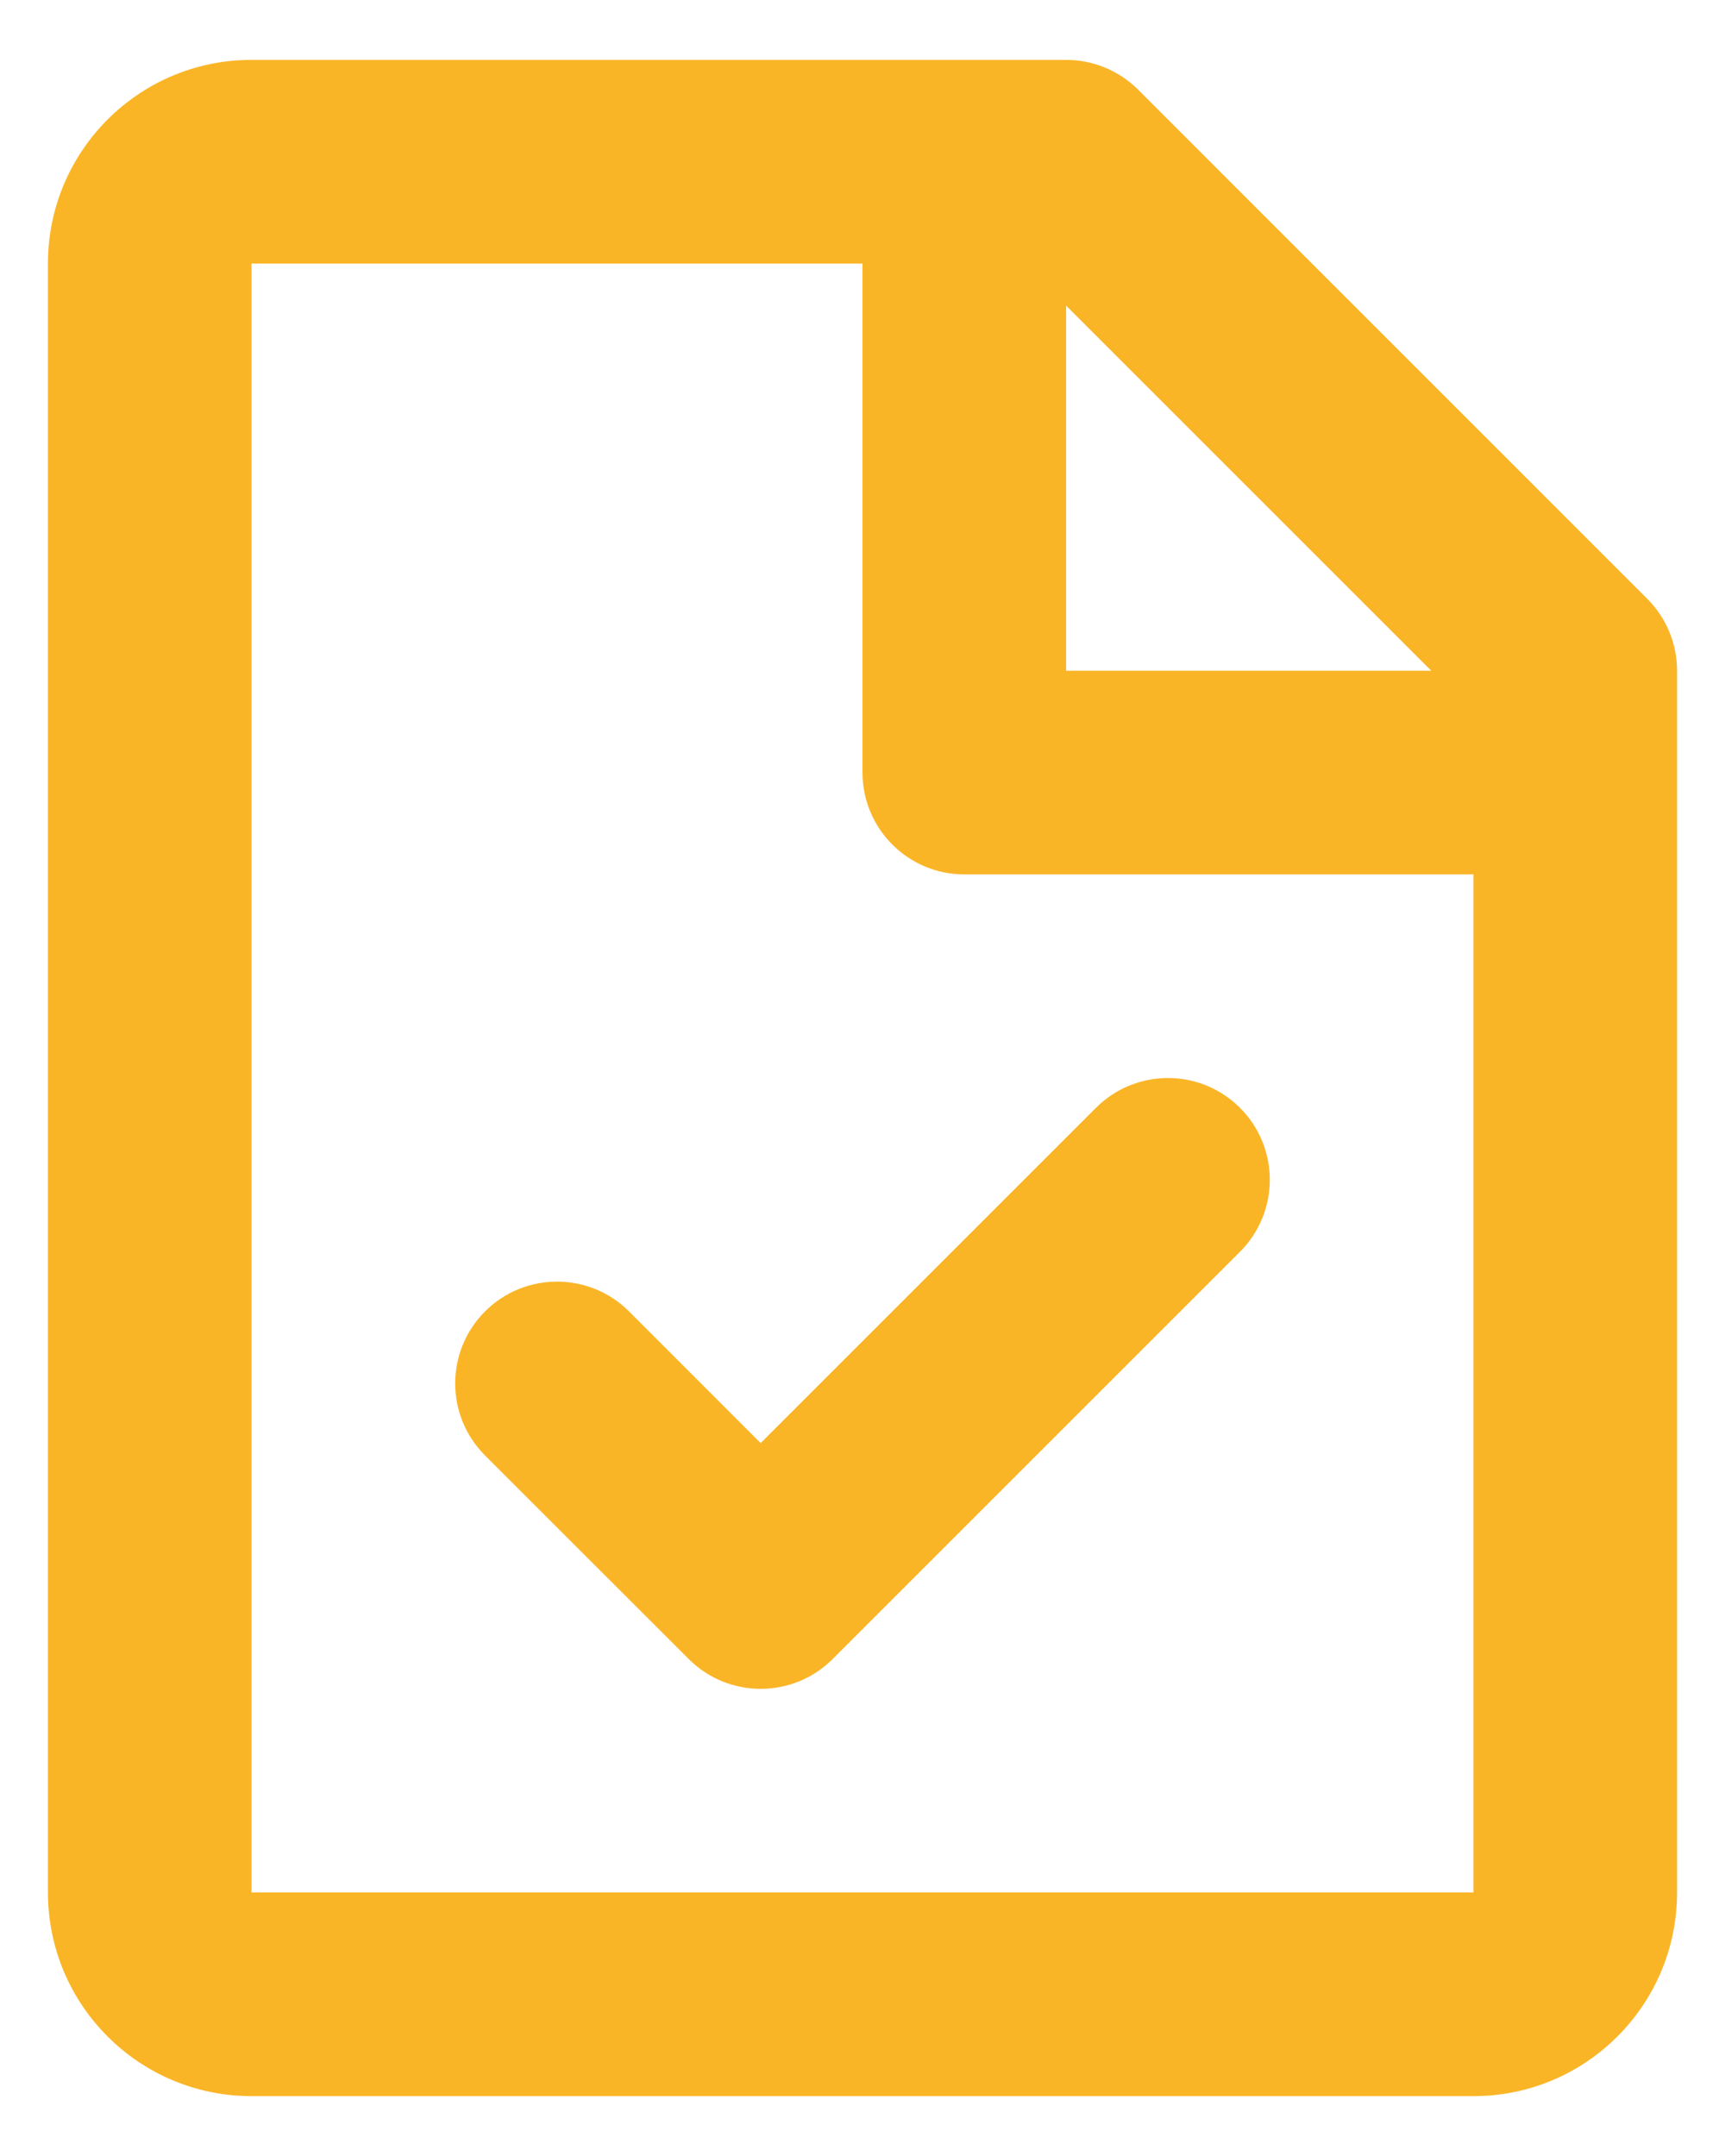 <?xml version="1.0" encoding="UTF-8"?>
<svg xmlns="http://www.w3.org/2000/svg" width="24" height="30" viewBox="0 0 24 30" fill="none">
  <path d="M0.667 3.667C0.667 2.102 1.935 0.833 3.5 0.833H14.833C15.209 0.833 15.569 0.983 15.835 1.248L22.918 8.332C23.184 8.597 23.333 8.958 23.333 9.333V26.333C23.333 27.898 22.065 29.167 20.5 29.167H3.5C1.935 29.167 0.667 27.898 0.667 26.333V3.667ZM19.913 9.333L14.833 4.253V9.333H19.913ZM12 3.667L3.5 3.667V26.333H20.5V12.167H13.417C12.634 12.167 12 11.532 12 10.75V3.667ZM17.252 15.415C17.805 15.968 17.805 16.865 17.252 17.418L11.585 23.085C11.032 23.638 10.135 23.638 9.582 23.085L6.748 20.252C6.195 19.698 6.195 18.802 6.748 18.248C7.301 17.695 8.198 17.695 8.752 18.248L10.583 20.08L15.248 15.415C15.802 14.862 16.698 14.862 17.252 15.415Z" fill="#FAB527"></path>
</svg>
